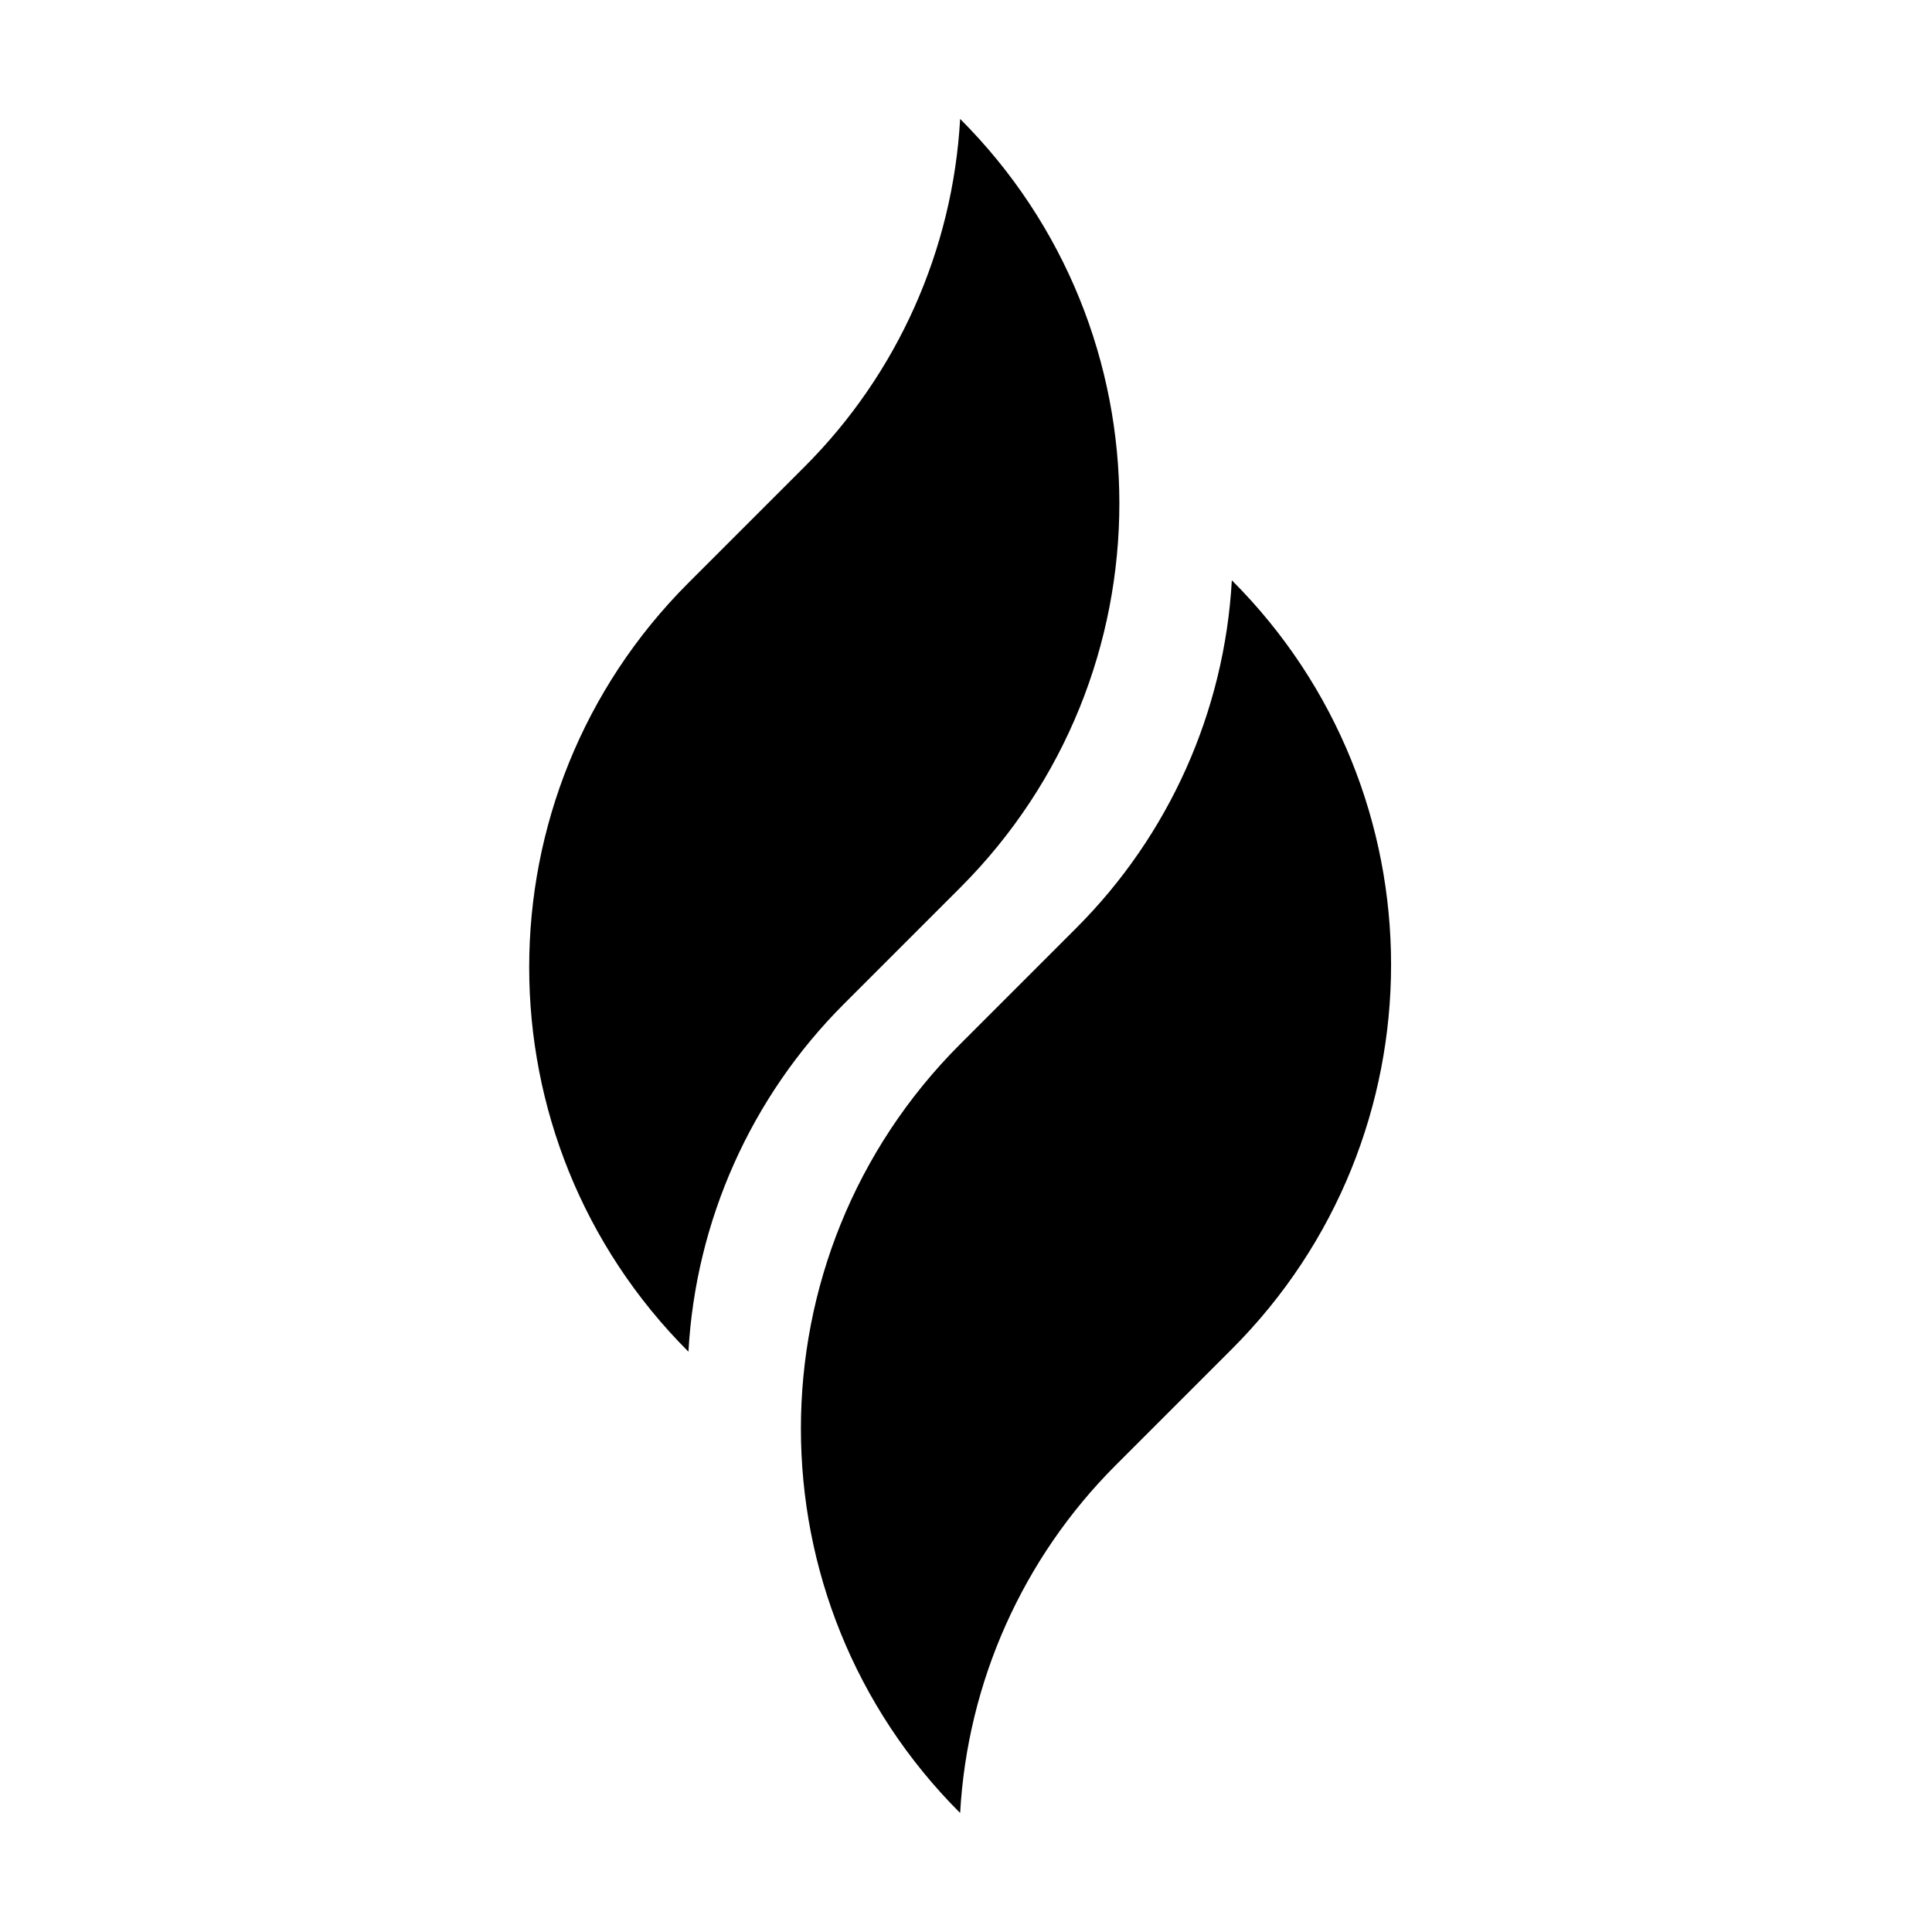 <?xml version="1.0" encoding="UTF-8"?>
<!-- The Best Svg Icon site in the world: iconSvg.co, Visit us! https://iconsvg.co -->
<svg fill="#000000" width="800px" height="800px" version="1.1" viewBox="144 144 512 512" xmlns="http://www.w3.org/2000/svg">
 <path d="m470.45 297.77v0.004c-1.934 34.738-16.609 67.547-41.211 92.148l-30.793 30.793c-56.262 56.266-56.262 147.49 0 203.75 1.941-34.742 16.609-67.551 41.211-92.152 9.402-9.398 19.914-19.914 30.793-30.793 56.266-56.262 56.266-147.48 0-203.74v-0.004zm-72.004-122.25c-1.941 34.742-16.609 67.551-41.211 92.152-9.402 9.398-19.914 19.914-30.797 30.793-56.262 56.262-56.262 147.48 0 203.74 0.004 0 0.004 0.004 0.004 0.004v-0.004c1.934-34.738 16.609-67.547 41.211-92.148 9.398-9.402 19.914-19.914 30.793-30.793 56.262-56.266 56.262-147.49 0-203.75z" fill-rule="evenodd"/>
</svg>